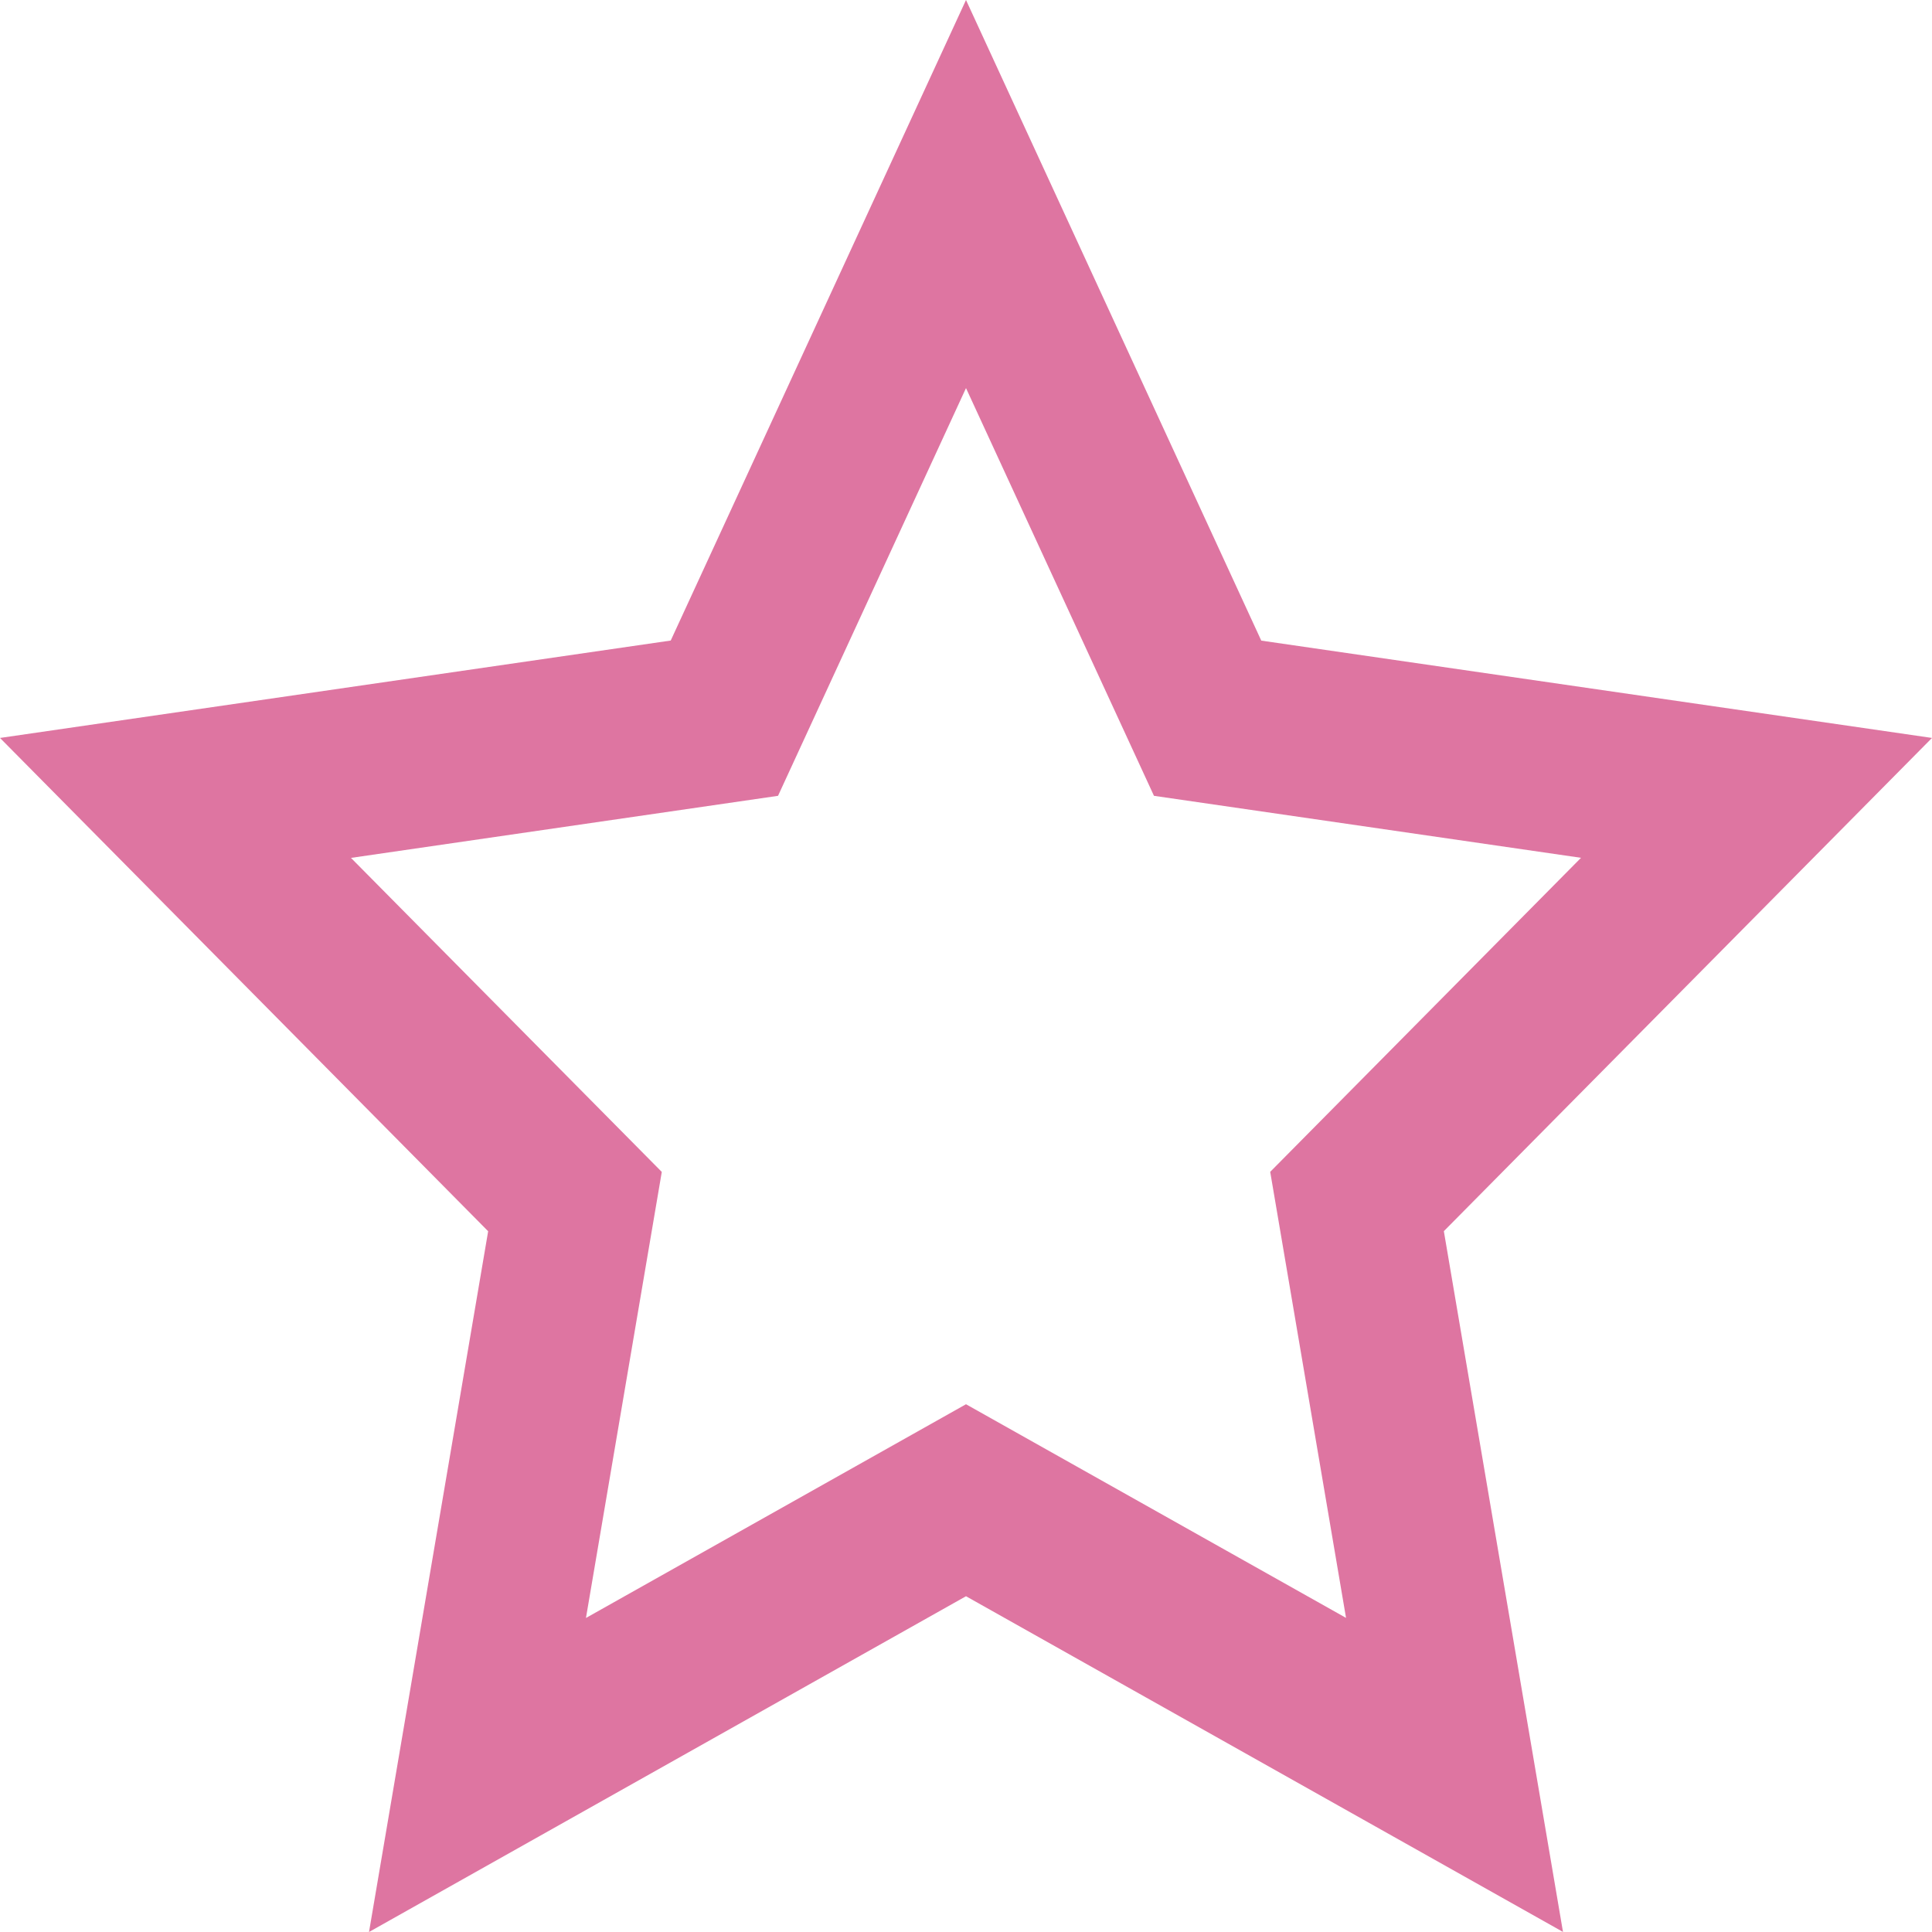 <svg xmlns:xlink="http://www.w3.org/1999/xlink" fill="none" height="24" viewBox="0 0 24 24" width="24" xmlns="http://www.w3.org/2000/svg"><path clip-rule="evenodd" d="m8.332 7.957 3.668-7.957 3.668 7.958 8.332 1.209-6.064 6.127 1.48 8.705-7.416-4.17-7.416 4.171 1.48-8.705-6.064-6.128zm6.003 1.929-2.335-5.065-2.335 5.065-5.305.771 3.861 3.901-.942 5.541 4.721-2.655 4.721 2.654-.942-5.541 3.861-3.901z" fill="#de75a1" fill-rule="evenodd"/></svg>
